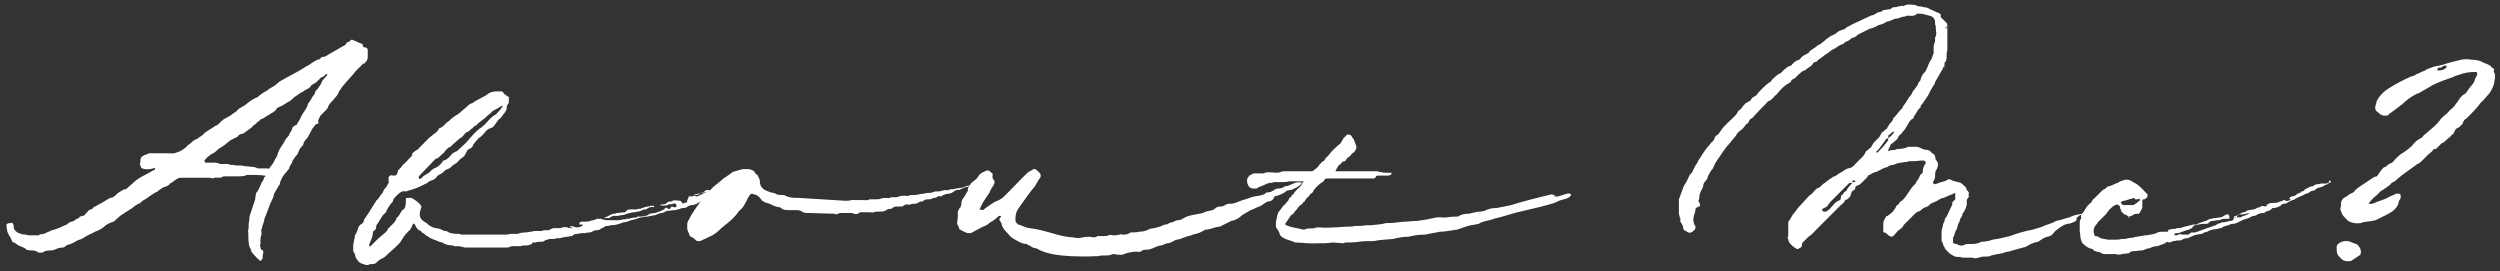 <?xml version="1.0" encoding="utf-8"?>
<!-- Generator: Adobe Illustrator 24.1.1, SVG Export Plug-In . SVG Version: 6.00 Build 0)  -->
<svg version="1.1" id="レイヤー_1" xmlns="http://www.w3.org/2000/svg" xmlns:xlink="http://www.w3.org/1999/xlink" x="0px"
	 y="0px" viewBox="0 0 347.4 37.7" style="enable-background:new 0 0 347.4 37.7;" xml:space="preserve">
<rect x="0" y="0" width="347.4" height="37.7" fill="#333333" stroke="none"/>
<style type="text/css">
	.st0{enable-background:new    ;}
	.st1{fill:#FFFFFF;}
</style>
<g class="st0">
	<path class="st1" d="M35.2,35.3c-0.1-0.1-0.3-0.3-0.3-0.5s-0.3-0.5-0.3-0.8c-0.1-0.7-0.1-1.2-0.1-1.7c0-0.1-0.1-0.3,0-0.3
		c0.1-0.4,0-0.8,0.1-1.2c0.1-0.3,0-0.5,0.1-0.8l0.4-1.2c0.1-0.5,0.4-0.9,0.4-1.5l0.1-0.5c0.4-0.4,0.5-0.9,0.7-1.3
		c0.1-0.3,0.3-0.4,0.3-0.5c0.1-0.3,0.1-0.4,0.3-0.5c0-0.1,0-0.1-0.1-0.1c-0.8-0.1-1.6-0.1-2.4-0.1c-0.1,0-0.1,0-0.3,0.1
		c-0.3,0.1-0.7,0.1-0.9,0.1h-1.5c-0.4,0-0.7,0-0.9,0.1c0,0.1-0.1,0.1-0.3,0.1c-0.3,0-0.7-0.1-0.9,0.1c-0.3-0.1-0.4-0.1-0.7-0.1h-1.3
		c-0.8,0-1.6,0-2.4,0c-0.4,0-0.5,0.1-0.8,0.3c-0.3,0.1-0.4,0.4-0.8,0.5c-0.1,0.3-0.5,0.4-0.8,0.5s-0.5,0.3-0.8,0.5
		c0,0.1-0.1,0.1-0.1,0.1c-0.7,0.3-1.2,0.8-1.9,1.2c-0.3,0.1-0.4,0.4-0.7,0.5c-0.3,0.1-0.5,0.3-0.8,0.5l-0.1,0.1
		c-0.5,0.3-1.1,0.7-1.7,1.1l-0.9,0.8c-0.4,0.1-0.8,0.3-1.1,0.5c-0.4,0.4-0.9,0.7-1.5,0.9c-0.5,0.3-1.1,0.5-1.5,0.8
		c-0.4,0.3-0.8,0.3-1.1,0.5s-0.7,0.4-1.1,0.5c-0.1,0-0.3,0.1-0.5,0.3c-0.1,0-0.1,0.1-0.3,0.1c-0.4,0-0.7,0.1-1.1,0.3
		c-0.1,0-0.3,0.1-0.5,0.1c-0.4,0-0.8,0-1.2,0.3H5.3c-0.3-0.3-0.7-0.3-0.9-0.3s-0.4,0-0.7-0.1c-0.3-0.3-0.7-0.4-0.9-0.5
		c-0.4-0.1-0.5-0.4-0.9-0.5c-0.3-0.1-0.3-0.5-0.5-0.8c-0.4-0.5-0.5-1.1-0.5-1.7l0.1-0.1c0.1-0.1,0.4-0.1,0.5-0.1
		c0.1-0.1,0.3,0,0.3,0.1c0.1,0.1,0.1,0.3,0.1,0.4c0,0.4,0.3,0.7,0.7,0.9c0.1,0,0.3,0.1,0.4,0.1l0.1,0.1c0.4-0.1,0.7,0.1,0.9,0.1h1.3
		h0.1c0.3-0.3,0.7-0.1,0.9-0.3l0.9-0.4c0.3-0.1,0.5-0.1,0.9-0.3c0.4-0.1,0.8-0.4,1.2-0.5c0.1-0.1,0.4-0.4,0.7-0.4
		c0.1,0,0.1-0.1,0.3-0.1c0.1-0.1,0.3-0.3,0.4-0.3s0.3-0.1,0.4-0.3c0.1,0,0.3-0.1,0.4-0.1c0.1,0,0.3-0.1,0.4-0.3l0.3-0.3
		c0-0.1,0.3-0.3,0.4-0.3s0.3-0.1,0.4-0.3c0.8-0.4,1.5-0.8,2.3-1.3c0.3,0,0.4-0.1,0.7-0.3l0.4-0.4c0.3-0.1,0.4-0.3,0.7-0.4
		c0.1-0.1,0.3-0.1,0.4-0.1l0.8-0.7c0.4-0.4,0.9-0.8,1.5-1.1c1.5-0.8,1.6-0.9,1.7-0.9c0,0,0.1-0.1,0-0.3c-0.5,0.3-1.6,0.3-1.9,0
		c0-0.3-0.3-0.4-0.1-0.7c0-0.3,0-0.5,0.1-0.7c0.1-0.1,0.3-0.3,0.4-0.3c0.1-0.1,0.4-0.1,0.7-0.3h0.4c0.5,0,0.9,0,1.5,0
		c0.3,0,0.4,0,0.7,0c0.4,0,0.8,0.1,1.2-0.1c0.5-0.1,0.9-0.4,1.3-0.7c0.3-0.4,0.5-0.4,0.8-0.7c0.3-0.3,0.5-0.4,0.8-0.5
		c0.3-0.3,0.7-0.4,0.9-0.7c0.4-0.4,1.1-0.7,1.6-1.1c0.4-0.1,0.7-0.5,0.9-0.7l0.4-0.3c0.3-0.1,0.7-0.4,0.9-0.5
		c0.3-0.3,0.7-0.4,0.9-0.7c0.4-0.4,0.9-0.5,1.3-0.9c0.4-0.3,0.9-0.7,1.5-0.9c0.4-0.4,0.9-0.7,1.3-0.9c0.4-0.4,0.9-0.5,1.3-0.9
		l0.5-0.4c1.2-0.7,2.5-1.3,3.7-2.1c0.3-0.1,0.5-0.3,0.8-0.5l0.7-0.4c0.3,0,0.4-0.1,0.5-0.3c0.1,0,0.1-0.1,0.3-0.1
		c0.3,0,0.4-0.1,0.7-0.3l2.1-1.2c0.3-0.1,0.4-0.3,0.5-0.5c0.3-0.1,0.4-0.1,0.5-0.3c0.1-0.1,0.3-0.1,0.4,0c0.4,0.1,0.8,0.4,1.2,0.5
		l0.1,0.1c0,0.3,0.1,0.4,0.4,0.4c0.1,0,0.3,0.1,0.3,0.4V8c0,0.1-0.1,0.3-0.1,0.4c-0.1,0.1-0.3,0.3-0.3,0.4h-0.1
		c-0.3,0.1-0.5,0.5-0.8,0.7c-0.3,0.3-0.5,0.5-0.7,0.8l-0.8,0.9c-0.3,0.3-0.4,0.5-0.7,0.8c-0.1,0.1-0.3,0.5-0.5,0.7
		c-0.1,0.5-0.5,0.8-0.8,1.2c-0.3,0.3-0.5,0.5-0.7,0.9c0,0.1-0.1,0.3-0.3,0.5l-0.8,0.8c-0.1,0.3-0.3,0.5-0.3,0.8
		c0.1,0.1,0.1,0.3-0.1,0.3c-0.1,0-0.3,0.1-0.4,0.3s-0.3,0.3-0.3,0.4c-0.3,0.5-0.5,1.1-0.9,1.5l-0.3,0.4c0,0.3-0.1,0.4-0.4,0.7
		c-0.1,0.1-0.3,0.5-0.4,0.8s-0.4,0.4-0.5,0.7c-0.1,0.1-0.3,0.4-0.3,0.5c-0.1,0.4-0.4,0.5-0.4,0.9l-0.4,0.5c-0.4,0.4-0.7,0.9-0.9,1.5
		c0,0.1,0,0.3-0.1,0.3l-0.7,1.2c-0.1,0.5-0.3,0.9-0.5,1.3l-0.5,1.3c-0.1,0.4-0.4,0.8-0.4,1.2c-0.1,0.4-0.3,0.7-0.3,1.1
		c-0.1,0-0.1,0.1-0.1,0.1c0,0.3,0.1,0.7,0,0.8c-0.1,0.3-0.1,0.5-0.1,0.7v0.5c-0.1,0.1-0.1,0.3,0,0.4c0,0.1,0,0.3,0.1,0.4
		c0.3,0,0.3,0.3,0.3,0.4c-0.1,0.3-0.1,0.5-0.1,0.8c0,0.1-0.1,0.1-0.1,0.1c-0.1,0.3-0.3,0.3-0.4,0.1C35.7,35.9,35.5,35.6,35.2,35.3z
		 M37.3,23.5c0,0,0.1,0,0.1-0.1l0.4-0.5c0.3-0.4,0.4-0.8,0.7-1.2c0.1-0.5,0.4-1.1,0.7-1.5c0.3-0.4,0.4-0.8,0.7-1.1
		c0.1-0.1,0.3-0.3,0.3-0.4c0.1-0.4,0.4-0.5,0.4-0.9c0-0.1,0.1-0.1,0.3-0.3s0.3-0.1,0.3-0.1c0.1-0.3,0.3-0.5,0.4-0.7l0.4-0.8
		c0.3-0.5,0.7-0.9,0.8-1.5c0.4-0.4,0.5-0.9,0.9-1.3c0.1-0.3,0.1-0.5,0.4-0.7c0.3-0.4,0.5-0.7,0.7-1.2l0.7-0.8c0,0,0-0.1-0.1-0.1
		c-0.3,0-0.3,0.3-0.4,0.3c-0.1,0.1-0.4,0.1-0.5,0.3c0,0-0.1,0-0.1,0.1c-0.3,0.3-0.5,0.5-0.9,0.7c-0.1,0.1-0.3,0.1-0.4,0.4
		c-0.1,0.1-0.4,0.3-0.7,0.4c-0.3,0.3-0.5,0.3-0.8,0.5c-0.3,0.3-0.7,0.4-0.9,0.7c-0.4,0.4-0.8,0.5-1.2,0.8c-0.1,0.1-0.5,0.3-0.8,0.4
		c-0.1,0.1-0.3,0.1-0.3,0.3c-0.3,0.4-0.7,0.5-1.1,0.8c-0.3,0.1-0.5,0.4-0.9,0.5c-0.3,0.1-0.4,0.4-0.7,0.5c-0.1,0.3-0.5,0.3-0.7,0.7
		c-0.5,0.3-0.9,0.7-1.3,0.9c-0.3,0-0.5,0.1-0.7,0.4L32,19.5c-0.5,0.4-0.9,0.8-1.5,1.1c-0.4,0.3-0.7,0.7-1.1,0.8
		c-0.4,0.3-0.7,0.5-0.9,0.8c-0.1,0-0.1,0.1-0.1,0.1c0,0.1,0.1,0.1,0.1,0.3h1.1c0.3,0,0.5,0,0.8,0.1c0.1,0.1,0.3,0.1,0.4,0.1
		c0.4,0,0.8-0.1,1.2,0.1c0.1,0.1,0.3,0,0.3,0c0.4,0.1,0.7,0.1,0.9,0.1h0.5c0.1,0.1,0.4,0.1,0.5,0.1c0.5,0.1,1.1,0,1.6,0.3H36H37.3z"
		/>
	<path class="st1" d="M99.9,26.9c-0.1,0-0.1,0-0.3-0.1h-0.1c0,0.1-0.1,0.1-0.1,0.1c-0.4,0.4-0.8,0.7-1.3,0.8c-0.4,0-0.7,0.3-0.9,0.4
		c-0.3,0.1-0.4,0.3-0.7,0.3c0,0.1-0.1,0.1-0.3,0.1c-0.3,0-0.5,0.1-0.8,0.3c-0.1,0.1-0.3,0.1-0.5,0.1c-0.1,0-0.3,0.1-0.4,0.1
		c-0.1,0.1-0.3,0.1-0.4,0.1c-0.1,0.1-0.3,0.1-0.3,0.1c-0.4,0-0.8,0.1-1.1,0.1c-0.3,0.1-0.5,0.3-0.8,0.3c-0.3,0.1-0.5,0.1-0.8,0.3
		c-0.3,0-0.4,0.1-0.7,0.1c-0.1,0-0.3,0.1-0.4,0.1c-0.3,0-0.5,0-0.8,0.1c-0.4,0-0.8,0.3-1.1,0.3c-0.1,0-0.3,0.1-0.4,0.1
		c-0.3,0.1-0.7,0.3-1.1,0.3c-0.3,0.1-0.7,0.3-0.9,0.3c-0.3,0.1-0.7,0.1-0.9,0.1c-0.1,0.1-0.4,0.1-0.5,0.1c-0.3,0-0.4,0.3-0.7,0.3
		C83.3,32,83.1,32,82.8,32c-0.1,0-0.3,0-0.3,0.1L82,32.3c-0.1,0-0.4,0-0.7,0.1h-0.3c-0.3,0-0.4,0-0.7,0.1h-0.1
		c-0.3,0-0.5,0.1-0.7,0.3c-0.3,0-0.5,0.1-0.7,0.1c-0.3,0-0.4,0.1-0.7,0.1c-0.1,0.1-0.3,0.1-0.4,0.1h-0.4c-0.1,0.1-0.3,0.1-0.4,0.1
		h-0.5c-0.3,0.1-0.5,0.1-0.8,0.3c-0.1,0.1-0.3,0.1-0.5,0.1s-0.5,0-0.7,0.1h-0.4C73.9,34,73.7,34,73.6,34c-0.1,0.1-0.3,0.1-0.4,0.1
		c-0.3,0-0.7,0-0.8,0.1h-0.8c-0.3,0-0.5,0-0.8,0.1c-0.1,0.1-0.3,0.1-0.4,0.1h-5.5c-0.3,0-0.4,0-0.7-0.1c-0.1-0.1-0.3,0-0.5-0.1
		c-0.3,0-0.5,0.1-0.8-0.1h-0.1c-0.4,0-0.8-0.1-1.2-0.3c0-0.1,0-0.1-0.1-0.1c-0.4,0-0.8-0.3-1.2-0.4c-0.3-0.1-0.7-0.3-0.9-0.5
		c-0.1,0-0.3-0.1-0.4-0.3c-0.1-0.1-0.4-0.1-0.5-0.4c0,0-0.1-0.1-0.3-0.1c-0.1-0.1-0.4-0.4-0.5-0.7s-0.3-0.3-0.4,0s-0.3,0.7-0.5,0.8
		c-0.3,0.3-0.5,0.5-0.7,0.8l-0.5,0.8c-0.3,0.3-0.5,0.5-0.7,0.7L54,35.2c-0.4,0.4-0.7,0.7-1.1,0.8l-0.4,0.3c-0.3,0.3-0.4,0.4-0.8,0.4
		h-0.3c-0.4,0.3-0.8,0-1.2-0.1c-0.3-0.1-0.5-0.4-0.7-0.7s-0.1-0.7-0.4-0.9c0-0.5-0.1-0.9,0.1-1.5c0-0.1,0-0.3,0.1-0.4v-0.3
		c0.1-0.3,0.3-0.5,0.4-0.9c0.1-0.3,0.1-0.4,0.4-0.7c0.3-0.1,0.5-0.4,0.5-0.7c0.5-0.7,0.9-1.3,1.3-2c0.1,0,0.1-0.3,0.3-0.4
		c0-0.1,0.1-0.3,0.3-0.4c0.1-0.1,0.3-0.5,0.5-0.7c0.3-0.3,0.3-0.7,0.5-0.8c0.3-0.3,0.3-0.5,0.5-0.8c0.1,0,0.1-0.1,0-0.1v-0.5
		c0-0.4,0.3-0.5,0.7-0.4c0.1,0,0.3,0,0.4-0.1c0,0,0.1-0.1,0.1-0.3c0.1,0,0.1-0.1,0.1-0.3c0.3-0.3,0.5-0.5,0.7-0.8
		c0.3-0.3,0.5-0.4,0.7-0.7l0.5-0.5c0.1-0.1,0.1-0.3,0.1-0.4l0.5-0.4c0.3-0.1,0.4-0.3,0.5-0.4l1.5-1.5c0.3-0.1,0.4-0.4,0.7-0.5
		l0.3-0.3c0.1-0.1,0.1-0.3,0.3-0.4c0.4-0.1,0.7-0.5,0.9-0.7l0.4-0.3c0.4-0.4,0.8-0.7,1.2-0.9l0.5-0.4c0.3-0.3,0.5-0.4,0.8-0.7
		c0.3-0.3,0.5-0.4,0.8-0.5c0.4-0.3,0.8-0.5,1.2-0.7l0.7-0.4c0.1-0.1,0.4-0.3,0.7-0.4l0.5-0.1c0.3,0,0.4,0,0.7,0c0.3,0,0.4,0,0.5,0.3
		c0.1,0.1,0.4,0.3,0.7,0.5c0.1,0,0.1,0.1,0,0.1v0.7c-0.1,0.1-0.3,0.4-0.3,0.7c0,0.3-0.1,0.4-0.3,0.7c-0.3,0.3-0.4,0.7-0.8,0.9
		l-0.3,0.4c-0.3,0.4-0.4,0.7-0.8,0.8c-0.4,0.1-0.7,0.4-0.9,0.7c-0.3,0.3-0.4,0.5-0.8,0.7c-0.3,0.4-0.7,0.7-0.8,1.1
		c-0.1,0.1-0.3,0.4-0.5,0.4c-0.1,0.1-0.3,0.1-0.3,0.3l-0.4,0.7c-0.4,0.3-0.7,0.5-0.9,0.8c-0.3,0.3-0.5,0.3-0.7,0.5
		c-0.3,0.3-0.4,0.4-0.7,0.5c-0.1,0-0.1,0.1-0.3,0.1c-0.3,0.4-0.5,0.5-0.9,0.7c-0.1,0.1-0.3,0.1-0.3,0.3c-0.3,0.3-0.5,0.4-0.8,0.5
		c-0.4,0.1-0.5,0.4-0.9,0.5c-0.7,0.4-1.5,0.7-2.3,0.9c-0.1,0-0.1,0.1-0.3,0.1c-0.5-0.1-0.8,0.1-1.2,0.5l-0.1,0.1
		c-0.3,0.3-0.5,0.5-0.5,0.8c-0.4,0.4-0.7,0.9-0.9,1.3c0,0.1-0.1,0.3-0.3,0.4c-0.4,0.4-0.7,1.1-1.1,1.6c0,0.4-0.1,0.7-0.4,0.8
		c-0.1,0.1-0.1,0.4-0.1,0.5c0,0.1-0.1,0.3-0.1,0.4L51.3,34c0,0.1,0,0.1,0.1,0.3l0.8-0.8c0.3-0.3,0.5-0.5,0.9-0.8
		c0.3-0.3,0.7-0.5,0.8-0.9l0.3-0.3c0.4-0.4,0.8-0.7,0.9-1.2c0.4-0.3,0.5-0.7,0.8-1.1c0.3-0.1,0.4-0.4,0.4-0.5
		c0.1-0.3,0.1-0.5,0.1-0.8v-0.3c0-0.1,0.1-0.1,0.3-0.1h0.4c0.1,0,0.1,0,0.1,0c0.5,0.3,1.1,0.7,1.3,1.1c0.1,0.1,0.1,0.1,0,0.3
		c0,0.1-0.1,0.3-0.1,0.4c-0.1,0.3-0.1,0.5,0,0.9c0.1,0.3,0.4,0.5,0.7,0.7c0.3,0.1,0.4,0.4,0.7,0.5c0.4,0.3,0.8,0.3,1.3,0.4
		c0.3,0.1,0.5,0.3,0.8,0.3s0.5,0.3,0.8,0.3c0.4,0.1,0.7,0.1,1.1,0.1c0.1,0,0.1,0,0.3,0.1h0.7c1.5,0,2.8,0,4.3,0h1.1
		c0.3,0,0.4,0,0.7-0.1h0.4c0.1,0,0.4,0,0.7,0c0.5-0.3,1.1-0.1,1.6-0.3h0.3c0.1-0.1,0.4-0.1,0.5-0.1h0.7c0.1,0,0.3,0,0.4-0.1h0.4
		c0.1,0,0.3,0,0.3,0c0.3-0.1,0.5-0.3,0.8-0.3h0.7c0.1,0,0.3,0,0.4-0.1c0.3,0,0.4-0.1,0.7,0c0.3,0.1,0.4,0.1,0.5,0.1h0.3
		c-0.1-0.1-0.1-0.1-0.3-0.1h-0.1v-0.1c0.1-0.1,0.4-0.1,0.5,0c0.1,0,0.3,0.1,0.4,0.1c0.4,0,0.7-0.1,0.9-0.3c0-0.1-0.1-0.1-0.1-0.1
		h-0.4c0,0,0,0,0-0.1c0-0.1,0.1-0.3,0.3-0.3h0.5c0.3,0,0.5,0,0.7-0.1c0.3-0.1,0.7-0.1,0.9-0.3h0.5c0.1,0,0.3,0,0.3,0.1
		c0.3,0,0.4,0.1,0.5,0.1h1.6c0.3,0,0.4,0,0.7-0.1c0.1-0.1,0.4,0.1,0.5-0.1c0.3,0,0.5,0,0.7-0.1c0.3-0.1,0.5,0,0.8-0.1
		c0,0,0-0.1,0.1-0.1h0.5c0.1,0,0.4-0.1,0.5-0.1c0.3,0,0.4-0.1,0.7-0.3c0.1,0,0.4-0.1,0.7-0.1c0.4-0.1,0.9-0.3,1.3-0.5
		c0.1-0.3,0.4-0.3,0.5-0.1c0.1,0.1,0.3,0,0.3,0c0.1-0.1,0.1-0.3,0.3-0.3c0.1,0,0.1,0.1,0.3,0.1s0.3,0,0.3-0.1c0-0.3-0.1-0.5-0.4-0.4
		c-0.3,0.1-0.4,0.1-0.7,0.1c0,0-0.1,0-0.1,0.1c-0.4,0.1-0.8,0.1-1.1,0c0.1-0.1,0.3-0.1,0.4-0.1s0.3,0,0.4-0.1s0.4-0.3,0.5-0.3h0.3
		c0.4-0.3,0.8-0.1,1.2-0.1c0.1,0,0.1,0.1,0.3,0.3c0.1,0.1,0.1,0.1,0.3,0c0.1,0,0.3-0.1,0.4-0.1c-0.1-0.3,0.1-0.4,0.1-0.5
		c0-0.1,0.1-0.1,0.1-0.3c0.1,0,0.1-0.1,0.3,0c0.1,0,0.3,0,0.4-0.1c0,0,0-0.1,0.1-0.1h0.4c0.1-0.1,0.3-0.1,0.4-0.3
		c0.4,0,0.7-0.1,0.9-0.1s0.5-0.3,0.8-0.3c0.3-0.1,0.4-0.1,0.7-0.1c0.1,0,0.4-0.3,0.5-0.1c0.3,0,0.4-0.1,0.5-0.1
		C103.3,24.4,100.8,26.7,99.9,26.9z M58.3,24.8c0,0.1,0,0.1,0,0.1c0.3-0.1,0.4-0.3,0.5-0.4c0.4-0.3,0.8-0.4,1.1-0.8l0.4-0.3
		c0.4-0.1,0.8-0.4,1.1-0.8c0.1-0.1,0.1-0.3,0.3-0.3c0.4-0.1,0.8-0.5,1.1-0.9c0.1-0.1,0.4-0.3,0.7-0.4l1.3-1.2
		c0.7-0.8,1.3-1.6,2.1-2.1c0.1,0,0.1,0,0.1-0.1c0.7-0.5,1.1-1.3,1.9-1.7c0.4-0.4,0.7-0.7,0.9-1.1c0.1-0.1,0.1-0.1,0-0.1h-0.1
		c-0.4,0.3-0.8,0.5-1.2,0.7c-0.3,0.3-0.5,0.5-0.8,0.7c-0.4,0.5-1.1,0.8-1.5,1.3c-0.1,0.1-0.4,0.1-0.5,0.4c-0.3,0.1-0.4,0.4-0.7,0.5
		c-0.3,0.1-0.4,0.3-0.5,0.4c-0.1,0.1-0.3,0.4-0.4,0.4c-0.5,0.3-0.8,0.7-1.1,0.9l-0.4,0.4c-0.4,0.1-0.7,0.5-0.9,0.8L60.8,22
		c-0.1,0-0.3,0.1-0.3,0.1l-2.3,2.4V24.8z M84.3,30.3c-0.1,0-0.1,0-0.3,0c0-0.1,0.1-0.1,0.1-0.1c0.4-0.1,0.7-0.4,1.1-0.5
		c0.1,0,0.4,0,0.5-0.1c0.4,0,0.7-0.1,1.1-0.1c0,0,0.1,0,0.1-0.1h0.1c0.1-0.3,0.4-0.3,0.7-0.3h0.5c0,0,0.1,0,0.3,0
		c0.1-0.1,0.4-0.1,0.5-0.1c0.3-0.1,0.7-0.3,1.1-0.3c0,0,0.1,0,0.3-0.1h0.5c0,0.1,0,0.1,0,0.1c0,0.1-0.1,0.1-0.1,0.1
		c-0.1-0.1-0.3,0-0.5,0c-0.3,0.1-0.5,0.4-0.8,0.3c-0.3,0.1-0.5,0.3-0.9,0.3c-0.1,0-0.3,0.1-0.5,0.1c-0.1,0-0.3,0-0.5,0.1
		c-0.4,0-0.8,0.3-1.2,0.3c-0.3,0-0.4,0.1-0.5,0.1L85.2,30c-0.1,0.1-0.4,0.1-0.5,0.3h-0.3H84.3z M98.7,26.5c0,0,0,0-0.1,0
		c0-0.1-0.1-0.1-0.1-0.1c-0.3,0-0.5,0-0.7,0.3c-0.4,0-0.8,0.3-1.2,0.3c0,0-0.1,0-0.1,0.1c-0.1,0-0.1,0.1,0,0.1h0.1
		c0.1,0.1,0.1,0.1,0.3,0.1l0.8-0.4L98.7,26.5z"/>
	<path class="st1" d="M136.9,24.9c-0.1,0-0.1,0-0.1,0.1l-0.1,0.1c-0.5,0-0.9,0.3-1.3,0.5s-0.8,0.3-1.1,0.4c-0.4,0-0.8,0.4-1.2,0.4
		c-0.1,0-0.3,0-0.4,0.1c-0.1,0.1-0.4,0.3-0.7,0.4c-0.4,0-0.7,0.1-1.1,0.3l-0.1,0.1c-0.1,0-0.4-0.1-0.5,0c-0.3,0.3-0.5,0.1-0.8,0.3
		c-0.1,0.1-0.4,0.1-0.5,0.1c-0.3,0-0.5,0-0.8,0.3c-0.4-0.1-0.7,0.3-0.9,0.3s-0.5,0-0.8,0.1c-0.1,0.1-0.4,0-0.5,0
		c-0.3,0-0.5,0.3-0.7,0.3h-0.7c-0.3,0-0.5,0.1-0.7,0.3c-0.4,0-0.7,0.1-0.9,0.3c-0.3,0.1-0.4,0.1-0.7,0.1s-0.7,0-0.9,0.1
		c-0.1,0.1-0.3,0-0.4,0H120c-0.1,0-0.4,0-0.5,0c-0.3,0.3-0.7,0.3-1.1,0.1h-1.3c-0.1,0-0.3,0-0.4,0c-0.3,0.1-0.5,0.3-0.7,0.1
		l-3.6-0.1c-0.4,0-0.8,0-1.1-0.3c-0.1,0-0.3-0.1-0.5-0.1h-1.1c-0.5,0-0.9,0-1.3-0.4c-0.5,0-1.1-0.3-1.5-0.5
		c-0.3-0.1-0.5-0.1-0.8-0.3c-0.3-0.1-0.4-0.5-0.7-0.7c-0.1-0.1-0.4-0.3-0.7-0.3c0-0.1-0.3-0.1-0.4,0c0,0-0.1,0-0.1,0.1
		c-0.1,0.1-0.3,0.4-0.4,0.7c-0.3,0.5-0.5,1.1-1.1,1.5c-0.5,0.8-1.3,1.5-2.1,2.1c-0.5,0.4-0.9,0.9-1.6,1.3l-1.7,0.8
		c-0.1,0-0.1,0-0.1,0h-0.3c-0.3-0.1-0.4-0.4-0.7-0.5c-0.1-0.1-0.4-0.1-0.4-0.4c-0.1-0.3-0.3-0.5-0.3-0.9v-0.5c0-0.3,0.1-0.5,0.3-0.8
		c0.4-0.9,1.1-1.7,1.6-2.5c0.5-0.7,1.1-1.3,1.7-1.9l1.1-0.9c0.5-0.5,1.2-0.8,1.6-1.2c0.5-0.1,1.1-0.4,1.6-0.4h0.7
		c0.3,0.1,0.4,0.1,0.7,0.3c0.1,0.3,0.3,0.4,0.4,0.5l0.1,0.1c0.1,0.3,0.3,0.5,0.3,0.8v0.3c0,0.1,0.1,0.1,0.1,0.3
		c0.4,0.7,0.9,0.7,1.3,0.9c0.3,0.1,0.7,0.1,0.9,0.3c0.3,0.1,0.7,0.1,0.9,0.1c0.1,0,0.3,0,0.3,0.1c0.7,0.3,1.2,0.3,1.9,0.3l6.5,0.4
		c0.3,0,0.5,0,0.8-0.1h0.4c0.4,0,0.8,0,1.2,0c0.3,0,0.7,0.1,0.9-0.1h0.7c0.4,0,0.7,0,0.9-0.1c0.3-0.1,0.5-0.1,0.7-0.1
		c0.3,0,0.5,0.1,0.7-0.1h0.7c0.1,0,0.3,0,0.4-0.1c0.3-0.1,0.5-0.1,0.8-0.1c0.3,0,0.5,0.1,0.8-0.1h0.4c0.3,0,0.5,0,0.8-0.1
		c0.3-0.1,0.4,0,0.7-0.1c0.3-0.1,0.7-0.1,0.9-0.1c0.1,0,0.3-0.1,0.4-0.1c0.1-0.1,0.3-0.1,0.5-0.1c0.3,0,0.4,0,0.7-0.1
		c0.1,0,0.3-0.1,0.4-0.1c0.3,0.1,0.5,0,0.8-0.1c0.3,0,0.5,0,0.7-0.1c0.3,0,0.5-0.1,0.7-0.1c0.4,0,0.7-0.3,1.1-0.3
		c0.1,0,0.3-0.1,0.3-0.1c0.4,0,0.7,0,0.9-0.3c0.3,0,0.5-0.1,0.8-0.3h0.3C136.8,24.7,136.9,24.8,136.9,24.9z"/>
	<path class="st1" d="M148.8,35.6c-1.7-0.1-3.5-0.3-4.8-1.1c-0.3,0-0.5-0.1-0.8-0.3c-0.1-0.1-0.4-0.1-0.5-0.3
		c-0.4,0-0.7-0.1-1.1-0.3c-0.5-0.3-1.1-0.5-1.5-1.1c-0.4-0.4-0.8-0.8-0.9-1.3c0-0.1-0.1-0.3-0.1-0.3c-0.3-0.4-0.3-0.4,0-0.8V30
		c-0.1,0-0.1,0-0.3,0c-0.4,0.4-0.8,0.7-1.2,0.9c-0.4,0.4-0.8,0.5-1.2,0.7l-1.5,0.8c0,0-0.3,0-0.4,0c-0.4-0.1-0.7-0.3-1.1-0.5
		c0,0-0.1,0-0.1-0.1c0-0.3-0.3-0.5-0.3-0.8c0.1-0.5,0.1-1.1,0.1-1.6c0.1-0.1,0.1-0.4,0.3-0.5c0.3-0.4,0.1-0.9,0.4-1.3
		c0.3-0.3,0.4-0.7,0.7-1.1v-0.3c0.1-0.3,0.3-0.4,0.4-0.7c0.5-0.5,0.8-0.5,1.1-1.1c0.3-0.4,0.7-0.5,1.1-0.7h0.3
		c0.1,0.1,0.4,0.3,0.5,0.4c0.1,0.1,0,0.3,0,0.5c0.1,0.3,0.1,0.4,0.3,0.5c0,0.3,0,0.4-0.1,0.5v0.1c-0.3,0.4-0.5,0.8-0.5,0.8
		c-0.1,0.4-0.5,0.8-0.8,1.3c-0.3,0.4-0.4,0.8-0.7,1.3l0.5,0.1c0.1-0.1,0.4-0.3,0.5-0.4c0.5-0.3,0.9-0.7,1.5-0.9
		c0.3-0.1,0.5-0.3,0.7-0.4c0.8-0.7,2.8-2.9,3.6-3.6c0.3-0.1,0.5-0.3,0.7-0.4h0.3c0.3,0.3,0.5,0.4,0.7,0.7v0.4
		c-0.3,0.4-0.5,0.8-0.8,1.3c-0.4,0.4-1.9,2.5-2.3,3.1c-0.3,0.4-0.4,0.9-0.4,1.5c0,0.3,0.1,0.5,0.4,0.7c0.5,0.1,1.1,0.5,1.6,0.5
		c2.4,0.3,4,1.2,6.1,1.3c0.4,0.1,0.8,0.1,1.2,0c0.4-0.1,0.7-0.1,1.1-0.1c0.3,0.1,0.7,0.1,0.9,0c0-0.1,0-0.1,0.1-0.1h1.1
		c0.4,0,0.7-0.3,0.9-0.1c0.4,0,0.7,0,1.1-0.1c0.1-0.1,0.3,0,0.4,0c0.4,0,0.7,0,1.1-0.3c0.4,0,0.8,0,1.2-0.1c0.5,0,0.9-0.1,1.5-0.4
		c0.4-0.1,0.8-0.1,1.3-0.3c0.3,0,0.5-0.3,0.9-0.3c0.3,0,0.5-0.3,0.8-0.3s0.5-0.3,0.9-0.3c0.3,0,0.5-0.1,0.8-0.3
		c0.5-0.3,1.1-0.4,1.6-0.5s0.9-0.1,1.5-0.4c0.3-0.1,0.7-0.1,1.1-0.3c0.3-0.3,0.5-0.4,0.9-0.4c0.3,0,0.5-0.1,0.8-0.3
		c0.1,0,0.3-0.1,0.4-0.1c0.7,0.1,1.2-0.3,1.9-0.5c0.5-0.1,1.1-0.4,1.6-0.5c0.5-0.1,1.1-0.1,1.5-0.4c0.3-0.3,0.7-0.1,0.9-0.3
		c0.3-0.1,0.5-0.4,0.9-0.4s0.7-0.1,0.9-0.3c0.5,0,0.9-0.3,1.5-0.5c0.3-0.1,0.7-0.1,0.9,0c-0.1,0.3-0.5,0.5-0.8,0.7
		c-0.3,0.1-0.5,0.3-0.8,0.3l-0.5,0.1c-0.4,0.4-0.8,0.5-1.3,0.7c-0.3,0-0.4,0.1-0.5,0.3c-0.1,0.3-0.4,0.5-0.8,0.5
		c-0.4,0.1-0.7,0.5-1.2,0.7c-0.4,0.1-0.8,0.4-1.2,0.5l-1.2,0.7c-0.4,0.4-0.9,0.7-1.5,0.8l-1.6,0.8c-0.7,0-1.2,0.4-1.9,0.4
		c-0.1,0-0.1,0.1-0.3,0.1c-0.4,0.3-0.8,0.4-1.1,0.5c-0.4,0-0.7,0.3-1.1,0.3l-1.1,0.4c-0.3,0.1-0.7,0.1-0.9,0.3
		c-0.3,0.1-0.5,0.3-0.8,0.3c-0.4,0-0.7,0.3-0.9,0.3c-0.5,0-1.1,0.4-1.5,0.5c-0.3,0.1-0.5,0.1-0.8,0.1c-0.4,0-0.5,0.3-0.8,0.3
		c-0.8-0.1-1.5,0.1-2.1,0.3c-0.1,0.1-0.3,0.1-0.4,0.1c-0.3,0-0.7,0-0.9-0.1c-0.1,0-0.4,0-0.5,0.1c-0.3,0.1-0.5,0.1-0.9,0.1
		c-0.3,0-0.7,0-0.9,0.1h-0.5C150.8,35.7,149.9,35.6,148.8,35.6z"/>
	<path class="st1" d="M217.3,27.7c-0.5,0.1-0.9,0.3-1.3,0.5c-0.4,0.1-0.8,0.3-4.3,1.1c-1.5,0.3-2.7,0.8-4.1,1.1
		c-0.7,0.3-1.6,0.3-2.1,0.7l-0.5,0.1c-0.9,0.1-1.6,0.4-2.5,0.7c-0.8,0.1-1.6,0.3-2.4,0.3l-2.1,0.4c-0.8,0-1.5,0.1-2.3,0.3
		c-0.7,0-1.3,0.1-2.1,0.3c-0.8,0.1-1.9,0.1-2.7,0.3c-0.8,0-1.5,0-2.1,0.1c-0.7,0.1-1.3,0.1-1.9,0.1c-0.1,0.1-0.3,0.1-0.3,0.1
		l-1.3-0.1c-0.4,0-0.8,0.1-1.3,0.1h-0.4c-0.3,0-0.5,0-0.7,0c-0.9,0.1-1.9-0.1-2.8-0.1c-0.1,0-0.3,0-0.3-0.1l-1.2-0.4
		c0.1,0-0.8-0.3-0.8-0.8c-0.1-0.3-0.3-0.5-0.4-0.7c-0.1-0.1-0.1-0.1-0.1-0.3v-0.3c0-0.3,0-0.4,0.1-0.7c0.1-0.4,0.1-0.8,0.4-1.1
		s0.4-0.7,0.8-0.9c0.1-0.3,0.4-0.4,0.5-0.7c0-0.1,0.1-0.3,0.3-0.3c0-0.1,0.1-0.3,0.3-0.4c0.3-0.5,0.7-0.8,1.1-1.2
		c0.1-0.1,0.1-0.4,0.3-0.5c0.1-0.1,0-0.1,0-0.1h-1.7c-0.1,0-0.3,0-0.3,0c-0.3,0.1-0.5,0.1-0.8,0.1h-1.1c-0.1,0-0.3,0-0.4,0.1h-0.4
		c-0.1,0.1-0.3,0.1-0.3,0.1c-0.5,0.3-1.1,0.4-1.5,0.7h-0.4c-0.1,0-0.3,0-0.4-0.1c-0.3-0.1-0.4-0.4-0.5-0.8v-0.4
		c0.1-0.3,0.3-0.4,0.3-0.5c0.3-0.1,0.4-0.3,0.7-0.3h0.5c0.1,0,0.3,0,0.5,0h0.3c0.5-0.3,1.1-0.1,1.7-0.1c0.3,0,0.4,0,0.7-0.1
		c0.1-0.1,0.4-0.1,0.5-0.1h3.2c0.1,0,0.3,0,0.5,0c0.1,0,0.3,0,0.3-0.1c0.4-0.3,0.7-0.5,0.9-0.9c0.1,0,0.1-0.1,0.3-0.3
		c0.3-0.1,0.4-0.3,0.5-0.5l0.4-0.4c0.5-0.7,1.1-1.2,1.7-1.7l0.4-0.7c0.1-0.1,0.4-0.4,0.5-0.5h0.1c0.1,0,0.3,0,0.4,0.1l0.1,0.1
		c0.1,0.1,0.1,0.3,0.3,0.4l0.4,1.1v0.1c-0.1,0.3-0.1,0.4-0.4,0.7c-0.3,0.1-0.4,0.5-0.8,0.7c-0.1,0-0.1,0.1-0.1,0.1l-0.3,0.4
		c-0.1,0-0.3,0.1-0.4,0.1c-0.1,0.3-0.4,0.4-0.5,0.5l-0.4,0.7c0,0,0,0,0,0.1h0.1c4.5,0,5.1,0,5.6,0c0.1,0,0.3,0,0.4,0.1
		c0.3,0,0.5,0.1,0.8,0.1h0.8h0.1c0,0.1-0.1,0.1-0.1,0.3h-0.1c-0.1,0.1-0.3,0.1-0.4,0.1h-1.3c-0.1,0-0.1,0-0.3,0.1
		c0,0.1-0.1,0.3-0.3,0.3h-6.1c-0.1,0-0.3,0-0.3,0c-0.1,0-0.3,0-0.4,0.1c-0.1,0.3-0.3,0.4-0.5,0.5c-0.4,0.3-0.8,0.7-1.1,1.1
		c0,0.1-0.1,0.3-0.3,0.4h-0.1c-0.1,0.4-0.5,0.5-0.7,0.9c-0.1,0.1-0.1,0.3-0.3,0.3c-0.1,0.3-0.4,0.4-0.5,0.5
		c-0.1,0.1-0.3,0.3-0.4,0.5c-0.1,0.1-0.3,0.3-0.4,0.5c-0.1,0.1-0.3,0.3-0.4,0.3l-0.8,1.2c0,0,0,0,0,0.1c0.5,0.4,1.9,0.5,2.4,0.7h0.3
		c0.5-0.3,0.9,0,1.7-0.3h0.4c0.8,0.1,1.5,0,2.1,0c0.5,0,1.1-0.1,1.6-0.1c0.4,0,0.8,0,1.2-0.1c0.5,0,1.1,0,1.5-0.1h0.7
		c0.7-0.1,1.5-0.1,2.1-0.3c0.4,0,1.1,0,1.5-0.1c0.4,0,0.8-0.1,1.2-0.1c0.5,0,0.9-0.1,1.6-0.1c0.9-0.1,1.9-0.3,2.8-0.5h0.5
		c0.8,0.1,1.2-0.1,2-0.1h0.4c0.4-0.3,0.9-0.4,1.5-0.4c0.5-0.1,1.1-0.3,1.7-0.3l0.5-0.1c0.5-0.3,1.1-0.4,1.7-0.4l2-0.4
		c0.8-0.3,4.7-1.3,5.6-1.5c0.1,0,0.3,0.1,0.4,0.1c0.1,0,0.1,0,0,0.1v0.1c0,0,0.1,0,0.4,0h0.1c0.4-0.1,0.9-0.3,1.3-0.4
		C218.7,26.8,218.3,27.5,217.3,27.7z"/>
	<path class="st1" d="M289.9,29.6l-0.1,0.1c-0.3,0.1-0.7,0.1-0.9,0.3s-0.5,0.3-0.3,0.4c0,0.1-0.1,0.1-0.1,0.3
		c-0.3,0.1-0.7,0.4-1.2,0.4c-0.5,0.1-0.9,0.4-1.3,0.7l-0.4,0.3c-0.3,0.3-0.4,0.7-1.1,0.8c-0.5,0.1-0.8,0.4-1.3,0.7
		c-0.7,0.1-1.2,0.4-1.7,0.7l-1.5,0.4c-0.4,0.1-0.8,0.3-1.2,0.3c-0.4,0.1-0.8,0.3-1.2,0.3c-0.3,0.1-0.8,0.1-1.1,0.3
		c-0.4,0.1-0.9,0-1.2,0.1c-0.4,0.1-0.8,0.3-1.2,0.1h-1.2c-0.1,0-0.4,0-0.5-0.1h-0.4c-0.4,0-0.8-0.3-1.1-0.5l-0.4-0.4
		c-0.1-0.1-0.3-0.3-0.3-0.5c-0.3-0.3-0.1-0.5-0.4-0.8v-0.5c0-0.1,0-0.3,0-0.4c0-0.4,0-0.7,0.1-0.9c0.1-0.4,0.1-0.7,0.3-0.9
		c0-0.3,0.1-0.5,0.3-0.7l0.7-1.5c0.1-0.1,0.1-0.3,0.1-0.5l0.4-0.4v-0.1v-0.7v-0.1l-0.7,0.3c-0.3,0.1-0.7,0.3-0.9,0.4
		c-0.4,0-0.7,0.3-0.9,0.4l-0.9,0.4c-0.1,0.1-0.4,0.4-0.7,0.5c-0.3,0-0.5,0.3-0.8,0.5c0,0-0.1,0.1-0.3,0.1l-0.4,0.3
		c-0.5,0.5-1.1,1.1-1.6,1.6c0,0.1-0.1,0.3-0.3,0.4c-0.1,0.1-0.3,0.3-0.4,0.3l-0.7,0.8l-0.3,0.1c-0.3-0.1-0.5-0.3-0.7-0.5
		c-0.1-0.1-0.3-0.1-0.3-0.1c-0.1-0.1-0.1-0.1-0.1-0.3v-0.8c0-0.4,0.1-0.7,0.3-0.9c0-0.1,0.1-0.3,0.3-0.3c0.7-0.5,0.9-0.7,1.3-1.5
		c0.1,0,0.3-0.1,0.3-0.3c0.1-0.1,0.3-0.3,0.5-0.4c0.4-0.4,0.7-0.9,1.1-1.5l0.3-0.4c0.1-0.1,0.3-0.3,0.4-0.4c0.1-0.4,0.4-0.5,0.5-0.9
		c0.1-0.1,0.1-0.4,0.4-0.5c0.1-0.1,0.1-0.3,0.1-0.4c0-0.3,0.1-0.4,0.1-0.5c0.1-0.1,0.1-0.3,0.3-0.5c0-0.1,0-0.4-0.4-0.4
		c-0.4,0-0.9,0.1-1.5,0.1h-0.5c0,0.1-0.3,0.1-0.4,0.1c-0.1,0-0.4,0.1-0.7,0.1c-0.3,0.1-0.7,0.1-0.9,0.3c-0.4,0-0.7,0.1-0.9,0.3
		c-0.3,0.1-0.5,0.1-0.8,0.3l-0.8,0.4c-0.3,0-0.7,0.3-0.9,0.4c-0.1,0-0.3,0.1-0.3,0.3l-0.8,0.8c-0.1,0.1-0.4,0.4-0.7,0.4l-0.1,0.1
		c-0.1,0.1-0.1,0.1-0.1,0.3c-0.1,0.3-0.5,0.3-0.5,0.5c0,0.1-0.1,0.1-0.1,0.3c0,0.3-0.3,0.5-0.5,0.7c-0.1,0-0.3,0.1-0.3,0.1
		c-0.1,0.4-0.4,0.5-0.7,0.8l-3.2,3.2c-0.4,0.4-0.7,0.8-1.2,1.1l-0.8,0.8c0,0-0.1,0.1-0.1,0.3c0,0.3-0.1,0.4-0.4,0.5
		c0,0.1-0.1,0.1-0.3,0.1c-0.5-0.3-0.5-0.3-0.9-0.7c-0.3-0.3-0.3-0.7-0.4-0.9c0.1-0.1,0.1-0.3,0.1-0.4v-1.2c0-0.1,0-0.3,0-0.4
		c0-0.1,0-0.3,0.1-0.3c0.3-0.4,0.4-0.8,0.8-1.2c0.3-0.4,0.5-0.7,0.9-1.1c0.5-0.5,0.9-1.1,1.5-1.5c0.3-0.3,0.5-0.7,0.9-0.8
		c0.3-0.1,0.5-0.5,0.9-0.7c0.3-0.3,0.7-0.5,1.1-0.8c0.1-0.1,0.1-0.1,0.3-0.1c0.4-0.3,0.7-0.5,1.1-0.7c0.3-0.3,0.7-0.4,1.1-0.5
		c0.3-0.1,0.5-0.4,0.8-0.7l0.9-0.9c0.1-0.1,0.3-0.4,0.4-0.7c0.3-0.1,0.4-0.4,0.7-0.5c0.1-0.3,0.3-0.5,0.4-0.7l0.7-0.7
		c0.1-0.1,0.3-0.5,0.4-0.7c0.3-0.1,0.4-0.4,0.7-0.5c0.1-0.3,0.3-0.5,0.4-0.7c0.1-0.1,0.3-0.3,0.4-0.5c0,0,0.1-0.1,0.1-0.3
		c0.5-0.4,0.7-0.9,1.2-1.3c0.1-0.3,0.3-0.5,0.5-0.8l0.5-0.8c0.3-0.3,0.4-0.5,0.5-0.8c0.3-0.3,0.5-0.7,0.7-0.9c0-0.4,0.4-0.5,0.4-0.8
		c0.1-0.4,0.3-0.7,0.5-0.9c0.4-0.4,0.5-1.1,0.8-1.6c0.3-0.3,0.3-0.7,0.5-1.1V6.7c0-0.3,0-0.4,0.1-0.7c0.1-0.1,0.1-0.3,0.1-0.4V5.2
		c0.3-0.4,0.1-0.9,0.1-1.3c0-0.1,0-0.4-0.1-0.5V3.1c0-0.5-0.3-0.8-0.7-0.9c-0.5-0.1-0.9-0.3-1.5-0.3h-0.3c-0.3,0.3-0.5,0.3-0.9,0.3
		c-0.3,0-0.5-0.1-0.8,0.1c-0.5,0-0.8,0.3-1.3,0.3c0,0-0.1,0-0.3,0.1c-0.3,0.1-0.5,0.3-0.9,0.3c-0.4,0.3-0.8,0.4-1.2,0.5
		c-0.4,0.3-0.8,0.4-1.2,0.5l-1.6,0.8c-0.3,0.3-0.5,0.4-0.9,0.5c-0.3,0.3-0.5,0.4-0.8,0.5c-0.1,0.1-0.3,0.1-0.3,0.3
		c-0.7,0.1-1.1,0.7-1.6,0.8c-0.3,0.3-0.7,0.5-1.1,0.8c-0.3,0.3-0.8,0.5-1.1,0.9c-0.3,0-0.4,0.1-0.5,0.3c-0.3,0.4-0.7,0.5-1.1,0.9
		c-0.4,0-0.5,0.3-0.8,0.5s-0.4,0.5-0.8,0.7c-0.1,0-0.3,0.1-0.3,0.3c-0.1,0.1-0.3,0.3-0.4,0.3c-0.7,0.4-1.1,0.9-1.6,1.5
		c-0.1,0.1-0.4,0.3-0.5,0.5c-0.1,0.1-0.3,0.3-0.5,0.4c-0.1,0-0.3,0.1-0.4,0.3c-0.7,0.7-1.3,1.3-2,2.1c-0.3,0.1-0.4,0.3-0.5,0.5
		c0,0.1-0.1,0.3-0.3,0.3c-0.3,0.4-0.5,0.7-0.8,0.9s-0.5,0.4-0.7,0.8c-0.4,0.4-0.7,0.9-1.1,1.3c-0.3,0.3-0.5,0.7-0.7,0.9
		c-0.4,0.7-0.9,1.2-1.2,1.9c0,0.1-0.1,0.1-0.1,0.3c-0.4,0.5-0.7,0.9-0.9,1.6l-0.4,0.5c0,0.1-0.1,0.1-0.1,0.3c0,0.4-0.4,0.8-0.5,1.3
		c-0.1,0.1,0,0.4-0.1,0.7c-0.1,0.1-0.1,0.3,0,0.4c0.1,0.1,0.1,0.1,0.1,0.3c0.1,0,0,0.1,0,0.3c-0.1,0-0.3,0-0.3,0.1
		c-0.1,0-0.3,0.1-0.3,0.3c0,0.4-0.3,0.9-0.3,1.5c0.1,0.3,0,0.5,0.3,0.8c0,0.3,0,0.4-0.1,0.5l-0.1,0.1c-0.3,0.3-0.5,0.4-0.8,0.3
		S234.3,32,234,32c0-0.1-0.1-0.3-0.1-0.3c0-0.4-0.3-0.7-0.4-0.9v-0.5c-0.1,0-0.1-0.1-0.1-0.3c-0.1-0.1-0.1-0.3-0.1-0.5v-0.5
		c0-0.4,0-0.9,0-1.3l0.7-1.9c0.3-0.4,0.5-0.8,0.7-1.3c0.1-0.3,0.4-0.4,0.5-0.7l0.4-0.8c0.1-0.1,0.3-0.4,0.4-0.7
		c0.5-0.7,0.9-1.5,1.5-2.1l0.4-0.5c0.3-0.1,0.3-0.5,0.5-0.8c0.3-0.1,0.5-0.4,0.7-0.7c0.5-0.8,1.2-1.3,1.9-2c0.1-0.1,0.4-0.4,0.5-0.7
		c0,0,0-0.1,0.1-0.1c0.1-0.1,0.4-0.3,0.5-0.5c0-0.1,0.3-0.3,0.4-0.5l0.7-0.4l0.1-0.1c0.1-0.3,0.3-0.4,0.5-0.5
		c0.3-0.1,0.4-0.4,0.7-0.7l0.5-0.5c0.3-0.3,0.5-0.5,0.8-0.7c0.3-0.1,0.4-0.4,0.5-0.5c0.4-0.3,0.7-0.7,1.1-0.8l0.1-0.1
		c0.4-0.4,0.7-0.7,1.1-0.9c0.1,0,0.3-0.1,0.3-0.1c0.3-0.4,0.7-0.7,1.1-0.8c0.1,0,0.1-0.1,0.3-0.3c0.3-0.3,0.5-0.4,0.8-0.5
		c0-0.1,0.3-0.1,0.3-0.3c0.4-0.4,0.8-0.5,1.2-0.9c0.1-0.1,0.4-0.1,0.5-0.3l0.4-0.3c0.3-0.3,0.5-0.4,0.9-0.7c0.3-0.1,0.7-0.3,0.9-0.5
		c0.3-0.3,0.7-0.3,1.1-0.5c0.1-0.1,0.3-0.3,0.4-0.3c0.9-0.5,1.9-0.9,2.7-1.3c0.3-0.1,0.5-0.3,0.8-0.3l0.7-0.4c0.3,0,0.5-0.1,0.7-0.3
		c0.3,0,0.5-0.1,0.8-0.1s0.4-0.3,0.7-0.3s0.4,0,0.5-0.1c0.1,0,0.3,0,0.5-0.1c0.1,0,0.3,0.1,0.4,0c0.5-0.3,1.1-0.1,1.6-0.1
		c0.3,0.3,0.7,0.1,1.1,0.3c0.3,0,0.7,0.1,0.9,0.3c0.4,0.1,0.8,0.4,1.2,0.5c0.3,0.1,0.3,0.3,0.3,0.5c-0.1,0,0,0.1,0,0.1l0.8,0.8
		c0.1,0.1,0.1,0.3,0.1,0.4c-0.1,0-0.1,0.1-0.3,0.3c0,0,0.1,0,0.1,0.1l0.1-0.1c0-0.1,0-0.1,0-0.3c0.1,0,0.1,0.1,0.1,0.3v2.7
		c0,0.1,0,0.3,0,0.4c-0.1,0.3-0.1,0.5-0.1,0.8c0,0.4,0,0.7-0.3,0.9c0.1,0.3-0.1,0.4,0,0.7C270,9.2,270,9.3,270,9.5l-1.1,1.9
		c0,0.3-0.3,0.5-0.4,0.8c-0.1,0.1-0.3,0.5-0.4,0.7c-0.1,0.3-0.3,0.5-0.4,0.7c-0.3,0.4-0.5,0.8-0.8,1.1c0,0.1,0,0.3-0.1,0.3
		c-0.4,0.3-0.5,0.8-0.8,1.1c-0.1,0.3-0.1,0.4-0.4,0.5c-0.4,0.4-0.5,0.8-0.8,1.2c-0.1,0.3-0.4,0.4-0.5,0.7c-0.1,0.1-0.4,0.3-0.5,0.5
		c-0.1,0.4-0.4,0.5-0.7,0.8l-0.4,0.3c0,0.3-0.3,0.5-0.3,0.8v0.1h0.1c0.3-0.3,0.8,0,1.1-0.3h0.4c0.3-0.1,0.7,0,1.1-0.3h1.3
		c0.3,0.1,0.5,0.1,0.7,0.3c0.1,0,0.3,0.1,0.4,0.1c0.4,0,0.7,0.1,0.9,0.4l0.4,0.3c0,0,0.1,0.1,0.1,0.3c0,0.1,0.1,0.3,0.1,0.4
		c0.3,0.3,0.3,0.5,0.3,0.8c-0.1,0.3-0.1,0.5-0.3,0.7c-0.1,0.3-0.1,0.5-0.1,0.8s-0.1,0.5-0.3,0.8c0,0.1,0.1,0.3,0.3,0.3
		c0.4-0.1,0.7-0.3,0.9-0.3c0.1,0,0.3-0.1,0.3-0.1c0.3,0,0.5-0.3,0.8-0.3c0.3,0.1,0.5,0.3,0.8,0.3c0.1,0,0.3,0.1,0.3,0.1
		c0.3,0,0.5,0.1,0.7,0.3c0.3,0.3,0.4,0.3,0.5,0.5c0,0.1,0.1,0.1,0.1,0.3c0.1,0.1,0.3,0.3,0.3,0.4c0,0.1-0.1,0.3,0,0.5
		c0,0.1-0.3,0.4-0.3,0.5v0.7c0,0.1-0.1,0.1-0.1,0.3c-0.1,0.3-0.3,0.7-0.5,0.9c0,0.3-0.1,0.4-0.3,0.7c-0.1,0.3-0.1,0.5-0.3,0.7
		c-0.1,0.4-0.1,0.7-0.4,1.1c-0.1,0.3-0.1,0.5-0.3,0.8v0.7c0,0.1,0,0.1,0.1,0.1c0.1,0.1,0.3,0.1,0.4,0.1c0.4,0.3,0.9,0.3,1.3,0h0.9
		c0.5,0,0.8-0.1,1.2-0.3c0.5,0,1.1-0.1,1.6-0.3c0.8-0.1,1.6-0.3,2.4-0.5c1.1-0.4,2.1-0.7,3.2-0.9l1.3-0.4c0.5-0.3,1.3-0.4,1.9-0.8
		c0.7-0.1,1.3-0.4,1.9-0.5c0.5-0.3,1.2-0.4,1.7-0.5c0.7-0.1,1.1-0.5,1.7-0.7l0.1,0.1C290.9,29.2,290.5,29.5,289.9,29.6z M257.6,25.1
		c0-0.1,0-0.1-0.1,0c-0.1,0-0.1,0.1-0.1,0.3c-0.3,0-0.4,0-0.5,0.1l-1.7,1.7c-0.1,0.1-0.4,0.4-0.5,0.5c-0.3,0.3-0.5,0.5-0.7,0.8
		c-0.1,0.3-0.4,0.3-0.7,0.5c0,0,0,0.1-0.1,0.1c0,0.1,0,0.3,0.3,0.3h0.3c0.1-0.1,0.3-0.3,0.4-0.3c0.5-0.5,0.8-1.1,1.5-1.3
		c0-0.1,0.1-0.1,0.1-0.3c0-0.3,0.1-0.4,0.3-0.5c0.1-0.3,0.3-0.4,0.5-0.5c0.1-0.4,0.5-0.7,0.8-1.1c0,0,0-0.1,0.1-0.1h0.3V25.1z
		 M262.3,19.6c0.1-0.1,0.1-0.3,0.1-0.4c0.4-0.3,0.4-0.3,0.8-0.8c0,0,0-0.1-0.1-0.1c-0.3,0.1-0.4,0.4-0.7,0.5v0.4
		c-0.3,0-0.4,0.3-0.5,0.4l-0.8,1.1c-0.1,0.1-0.3,0.3-0.4,0.4c0,0,0,0.1,0.1,0.1h0.1C261.6,20.5,261.7,20.4,262.3,19.6z"/>
	<path class="st1" d="M323.9,25.3c-0.3,0.1-0.5,0.4-0.8,0.4c-0.3,0.3-0.7,0.3-0.9,0.4c-0.3,0-0.4,0.3-0.7,0.4
		c-0.3,0-0.4,0.1-0.7,0.3c-0.1,0.1-0.5,0.1-0.7,0.3l-0.7,0.3c-0.1,0.1-0.4,0.1-0.5,0.3c-0.4,0.1-0.8,0.3-1.1,0.5
		c-0.1,0.1-0.3,0.1-0.4,0.1c-0.1,0-0.4,0.1-0.5,0.3c-0.3,0.1-0.5,0.3-0.9,0.3c-0.1,0-0.3,0-0.3,0.1l-0.4,0.3c-0.3,0-0.4,0.1-0.7,0.3
		c-0.3,0-0.4,0-0.7,0.1c-0.3,0.1-0.4,0.3-0.7,0.3c-0.1,0-0.3,0-0.3,0.1c-0.3,0.1-0.5,0.3-0.8,0.3c-0.1,0.1-0.4,0.1-0.7,0.3
		c-0.3,0.1-0.5,0.3-0.7,0.3c-0.1,0.1-0.3,0.1-0.4,0.1c-0.4,0-0.7,0.3-1.1,0.3c-0.1,0.1-0.4,0.1-0.5,0.3c-0.1,0-0.4,0-0.5,0.1
		c-0.3,0-0.5,0.1-0.8,0.1c-0.1,0.1-0.4,0.1-0.7,0.3c-0.3,0.1-0.5,0.1-0.7,0.3c-0.4,0-0.5,0.1-0.8,0.1c-0.1,0-0.1,0.1-0.3,0.1
		l-0.9,0.4c-0.3,0-0.7,0.1-0.9,0.3h-0.3c-0.4,0-0.5,0.1-0.8,0.1c-0.3,0.1-0.5,0.3-0.8,0.1c0,0-0.1,0.1-0.3,0.1c-0.3,0.1,0.1,0,0,0.1
		l-1.1,0.4c-0.4,0-0.7,0.1-1.1,0.3c-0.5,0-0.7,0.3-1.1,0.3c-0.4,0-0.7,0.1-1.1,0.1c-0.3,0-0.5,0.1-0.7,0.3c-0.4,0-0.7,0.1-0.9,0.1
		c-0.3,0.1-0.7,0.1-0.9,0h-1.2c-0.1,0-0.4,0-0.5,0c-0.3-0.1-0.5-0.3-0.8-0.3c0,0-0.1,0-0.3-0.1c-0.1,0-0.3-0.1-0.4-0.3
		c-0.7-0.1-1.1-0.5-1.5-0.9c0-0.1,0-0.1-0.1-0.3c0-0.1-0.1-0.3-0.1-0.4c0-0.4-0.1-0.7-0.1-0.9v-0.9c0-0.3,0-0.5,0.1-0.7
		c0.1-0.1,0.1-0.1,0.1-0.3c-0.1-0.3,0.1-0.5,0.3-0.7c0.3-0.4,0.4-0.8,0.8-1.1l0.4-0.4c0-0.1,0.1-0.3,0.3-0.4l1.2-1.2
		c0.3-0.1,0.5-0.3,0.7-0.5h0.1c0.5-0.1,0.9-0.4,1.3-0.5c0.4-0.3,0.7-0.3,0.9-0.4c0.3-0.1,0.7,0,0.9,0.1c0.4,0.3,0.8,0.4,1.1,0.7
		c0.4,0.3,0.8,0.8,1.2,1.2c0.1,0.1,0,0.1,0,0.3c-0.1,0.3-0.3,0.3-0.4,0.4c-0.3,0-0.3,0-0.3,0.3v0.9c-0.1,0.1-0.3,0.7-0.5,0.8
		c-0.1,0-0.5,0-0.7,0.1c-0.3,0.3-0.4,0.1-0.8,0.4H296c-0.3-0.1-0.5-0.4-0.8-0.4c-0.3-0.3-0.5-0.4-0.5-0.7c-0.1-0.1-0.1-0.3-0.1-0.4
		c-0.1-0.1-0.3-0.3-0.4-0.3c0,0-0.1,0.1-0.3,0.1c-0.5,0.3-0.9,0.7-1.2,1.2l-0.8,0.8c-0.1,0.1-0.3,0.3-0.4,0.4
		c-0.1,0.3-0.4,0.4-0.5,0.8c-0.1,0.3-0.1,0.5,0,0.8c0,0.1,0.1,0.3,0.1,0.3c0.3,0,0.5,0.1,0.8,0.3c0.1,0,0.3,0.1,0.5,0.1l0.5,0.1
		c0.4,0,0.7,0,1.1,0c0.3,0,0.5,0,0.8-0.1h0.4c0.1,0,0.3,0,0.5-0.1h0.1c0.3-0.1,0.4,0,0.7-0.1c0.1-0.1,0.4-0.1,0.5-0.1
		c0.1,0,0.3-0.1,0.5-0.1s0.4-0.1,0.7-0.1c0.3,0,0.4-0.1,0.7-0.1c0.3-0.1,0.7-0.1,0.9-0.3c0.1,0,0.3-0.1,0.5-0.1h0.8
		c0.4,0,0-0.3,0.4-0.3c0.3-0.1,0.5-0.1,0.8-0.1c0.1-0.1,0.3-0.1,0.4-0.1c0.1,0,0.4,0,0.5-0.1l1.6-0.4c0.1,0,0.3,0,0.4,0
		c0.7-0.4,1.3-0.4,1.9-0.8h0.3c0.1-0.1,0.3-0.1,0.3-0.1c0.4,0,0.7-0.1,0.9-0.1c0.4-0.1,0.5-0.3,0.8-0.4h0.3c0,0,0,0,0,0.1
		c0.1,0.1,0.1,0.3,0.1,0.5h-0.3c-0.1,0-0.4,0-0.5,0c-0.1,0-0.3,0.1-0.4,0.1c-0.1,0.1-0.3,0.1-0.4,0.1c-0.3,0-0.5,0.1-0.8,0.1
		c-0.1,0-0.4,0.1-0.5,0.3c0,0-0.1,0.1-0.3,0.1c-0.3,0-0.7,0-1.1,0.1l-0.5,0.1c-0.3,0.1-0.3,0.3-0.4,0.4c-0.3,0.1-0.5,0.3-0.8,0.3
		l-1.1,0.4c-0.1,0-0.3,0-0.4,0l-0.1,0.1c-0.1,0-0.1,0.1-0.1,0.1h0.1c0,0.1,0.1,0.1,0.3,0.1c0.1,0,0.4-0.3,0.7-0.1h0.5
		c0.1,0,0.4,0,0.4,0l0.4-0.3c0.1,0,0.3,0,0.5,0c0,0,0.1,0,0.3-0.1c0.1,0,0.1,0,0.3-0.1l1.1-0.4c0.4-0.1,0.8-0.3,1.2-0.4
		c0.1-0.1,0.4-0.3,0.7-0.3c0-0.1,0.1-0.1,0.3-0.1c0.1,0,0.4-0.1,0.7-0.1c0-0.1,0.1-0.1,0.3-0.1c0.3,0,0.5-0.1,0.5-0.4
		c0-0.1,0-0.3,0.3-0.3l0.8-0.4c0.1-0.1,0.1-0.1,0.3-0.1c0.3,0,0.4-0.3,0.7-0.3s0.4-0.1,0.7-0.1c0.3-0.1,0.5-0.3,0.8-0.3
		c0,0,0.1,0,0.1-0.1c0.3-0.1,0.4-0.1,0.7,0h0.1c0.1-0.4,0.4-0.4,0.7-0.5h0.1c0.3,0,0.7,0,0.9-0.1c0.1-0.1,0.5-0.1,0.7-0.3
		c0.1,0,0.3,0,0.3,0.1c0,0,0.1,0.1,0.3,0c0.1,0,0.1,0,0.3-0.1h0.1c0-0.1,0-0.1-0.1-0.1c0,0-0.1-0.1,0-0.3c0.1,0,0.1-0.1,0.3-0.1
		c0.1,0,0.3-0.1,0.4-0.1l0.4-0.3c0.3-0.1,0.4-0.1,0.5-0.3c0.3,0,0.4-0.1,0.5-0.3c0.3-0.1,0.7-0.4,0.9-0.4h0.1
		c0.3-0.1,0.4-0.3,0.7-0.3c0.1,0,0.4,0,0.5-0.1h0.8c0.1,0,0.1-0.1,0.3-0.1C323.6,24.9,323.9,25.1,323.9,25.3z M295.2,27.9
		c-0.3,0-0.4,0.1-0.5,0.3l0.3,0.3c0.5,0,0.9,0,1.3,0c0.1,0,0.3,0,0.3-0.1c0.3-0.1,0.5-0.4,0.7-0.5c0.1-0.1,0.1-0.1,0-0.3
		c-0.1,0-0.1,0.1-0.3,0.1h-0.3c0,0,0-0.1-0.1-0.1c0-0.1,0-0.1-0.1-0.1c-0.1,0-0.1,0.1-0.3,0.1L295.2,27.9z M312.5,29.7v-0.1
		c-0.1,0-0.3,0.1-0.4,0.1c-0.3,0.1-0.5,0.1-0.8,0.1s-0.4,0.1-0.5,0.4h-0.3c0,0.1,0.1,0.1,0.1,0.1c0.1,0,0.1-0.1,0.1-0.1h0.7
		c0.3-0.3,0.5-0.1,0.8-0.4C312.4,29.9,312.4,29.7,312.5,29.7z"/>
	<path class="st1" d="M328,34.7c0.1,0.1,0.1,0.4,0,0.7l-1.2,0.8c-0.1,0.1-0.4,0.1-0.5,0.1c-0.4,0-0.8-0.1-1.1-0.5c0,0-0.1,0-0.1-0.1
		c-0.3-0.3-0.4-0.5-0.4-1.1v-0.3c0,0,0-0.1,0.1-0.3c0.3-0.3,0.7-0.5,1.1-0.5h0.4c0.4,0.1,0.7,0.3,1.1,0.4c0.3,0.1,0.4,0.4,0.5,0.5
		C328,34.5,328,34.5,328,34.7z M346.7,10.3v0.5c0,0.3-0.1,0.4-0.1,0.7c-0.1,0.5-0.4,1.1-0.7,1.5c-0.4,0.4-0.7,0.9-1.2,1.3l-0.3,0.4
		c-0.4,0.5-0.8,0.9-1.2,1.3l-0.5,0.5c-0.3,0.1-0.4,0.4-0.5,0.7l-0.5,0.5c-0.4,0.1-0.5,0.3-0.7,0.7c0,0.1-0.1,0.3-0.3,0.3
		c-0.1,0.3-0.4,0.4-0.7,0.7c-0.3,0.3-0.4,0.4-0.7,0.5l-0.4,0.4c-0.1,0.1-0.3,0.3-0.4,0.4c-0.1,0-0.3,0-0.4,0.1
		c-0.1,0.3-0.4,0.4-0.7,0.7l-0.8,0.8c-0.3,0.3-0.4,0.4-0.7,0.5c-0.9,0.7-1.9,1.3-2.8,2.1c-0.1,0.1-0.3,0.3-0.5,0.4
		c-0.1,0-0.3,0.1-0.4,0.3c-0.3,0.3-0.7,0.5-1.1,0.8c-0.3,0.1-0.5,0.4-0.8,0.7c-0.4,0.3-0.8,0.7-1.1,1.1c-0.1,0-0.1,0.1,0,0.1h0.1
		c0.1,0.1,0.4,0,0.7-0.1c0.5-0.3,1.3-0.4,1.9-0.8l0.9-0.4c0.1-0.1,0.3-0.1,0.4-0.1c0.3,0,0.4,0.1,0.4,0.3v0.3
		c-0.1,0.3-0.3,0.4-0.3,0.7c-0.1,0.5-0.5,0.9-0.9,1.2c-0.8,0.5-1.5,0.8-2.3,1.2l-0.5,0.1c-0.5,0.1-1.1,0.1-1.6,0.3
		c-0.5,0.1-1.2,0-1.7-0.3l-0.4-0.4c-0.1-0.1-0.4-0.4-0.5-0.7c-0.1-0.3-0.3-0.5-0.1-0.9v-0.4c0-0.3,0.1-0.5,0.4-0.8
		c0.1-0.1,0.3-0.1,0.5-0.3c0.1-0.1,0.4-0.3,0.7-0.4c0.1-0.1,0.3-0.1,0.3-0.3c0.4-0.4,0.9-0.7,1.5-1.1l1.2-0.8c0.1,0,0.3-0.1,0.4-0.1
		c0.3-0.4,0.5-0.8,0.9-1.2c0.1-0.1,0.4-0.1,0.5-0.3c0.1-0.1,0.4-0.3,0.5-0.3c0.3-0.1,0.4-0.3,0.5-0.4c0.3-0.4,0.5-0.5,0.8-0.8
		c0.5-0.3,1.1-0.7,1.5-1.1c0.1,0,0.1-0.1,0.3-0.3c0.3-0.4,0.7-0.7,1.1-0.9c0.1-0.1,0.3-0.1,0.3-0.3c0.9-0.8,1.9-1.5,2.5-2.4
		c0.3-0.3,0.5-0.5,0.8-0.7c0.3-0.3,0.4-0.5,0.7-0.7l0.4-0.4c0.1-0.1,0.1-0.3,0.3-0.4c0.3-0.5,0.7-1.1,1.2-1.3
		c0.1-0.1,0.3-0.4,0.5-0.7s0.7-0.7,0.8-1.2c0-0.3,0.3-0.4,0.3-0.7c0.1-0.1,0-0.4-0.1-0.4h-0.1c-0.8,0-1.6,0.1-2.3,0.4
		c-0.3,0.1-0.5,0.1-0.8,0.3c-0.9,0.3-2,0.7-2.8,1.1l-1.9,1.1c0,0-0.1,0.1-0.3,0.1c-0.8,0.4-1.5,0.9-2.1,1.5l-1.6,1.2
		c-0.1,0.1-0.3,0.1-0.3,0.3c-0.3,0.1-0.7,0.1-0.9,0c-0.3-0.1-0.4-0.3-0.7-0.5s-0.3-0.7-0.1-1.1c0-0.4,0.3-0.7,0.4-0.9
		c0.4-0.5,0.8-0.9,1.3-1.2c1.1-0.7,2.1-1.2,3.2-1.7c0.3,0,0.4-0.1,0.7-0.3c0.4-0.1,0.8-0.4,1.2-0.5c0.3-0.3,0.7-0.3,1.1-0.5
		c0.1,0,0.3-0.1,0.4-0.1c0.7-0.1,1.3-0.3,1.9-0.5l1.6-0.4c0.5-0.1,0.9-0.1,1.5,0c0.5,0,1.1,0.1,1.6,0.4c0.1,0.1,0.4,0.1,0.7,0.3
		c0.3,0.1,0.4,0.3,0.5,0.4c0.1,0.1,0.3,0.1,0.3,0.3C346.5,9.7,346.5,10,346.7,10.3z M340,9.2c0,0-0.1-0.1-0.3-0.1
		c-0.1,0.1-0.3,0.1-0.5,0.3h-0.3c-0.1,0-0.1,0-0.1,0.1h-0.1c0,0.1,0,0.3,0.1,0.3h0.1c0.3,0,0.7-0.1,0.9-0.3
		C339.9,9.5,340,9.3,340,9.2z"/>
</g>
</svg>
